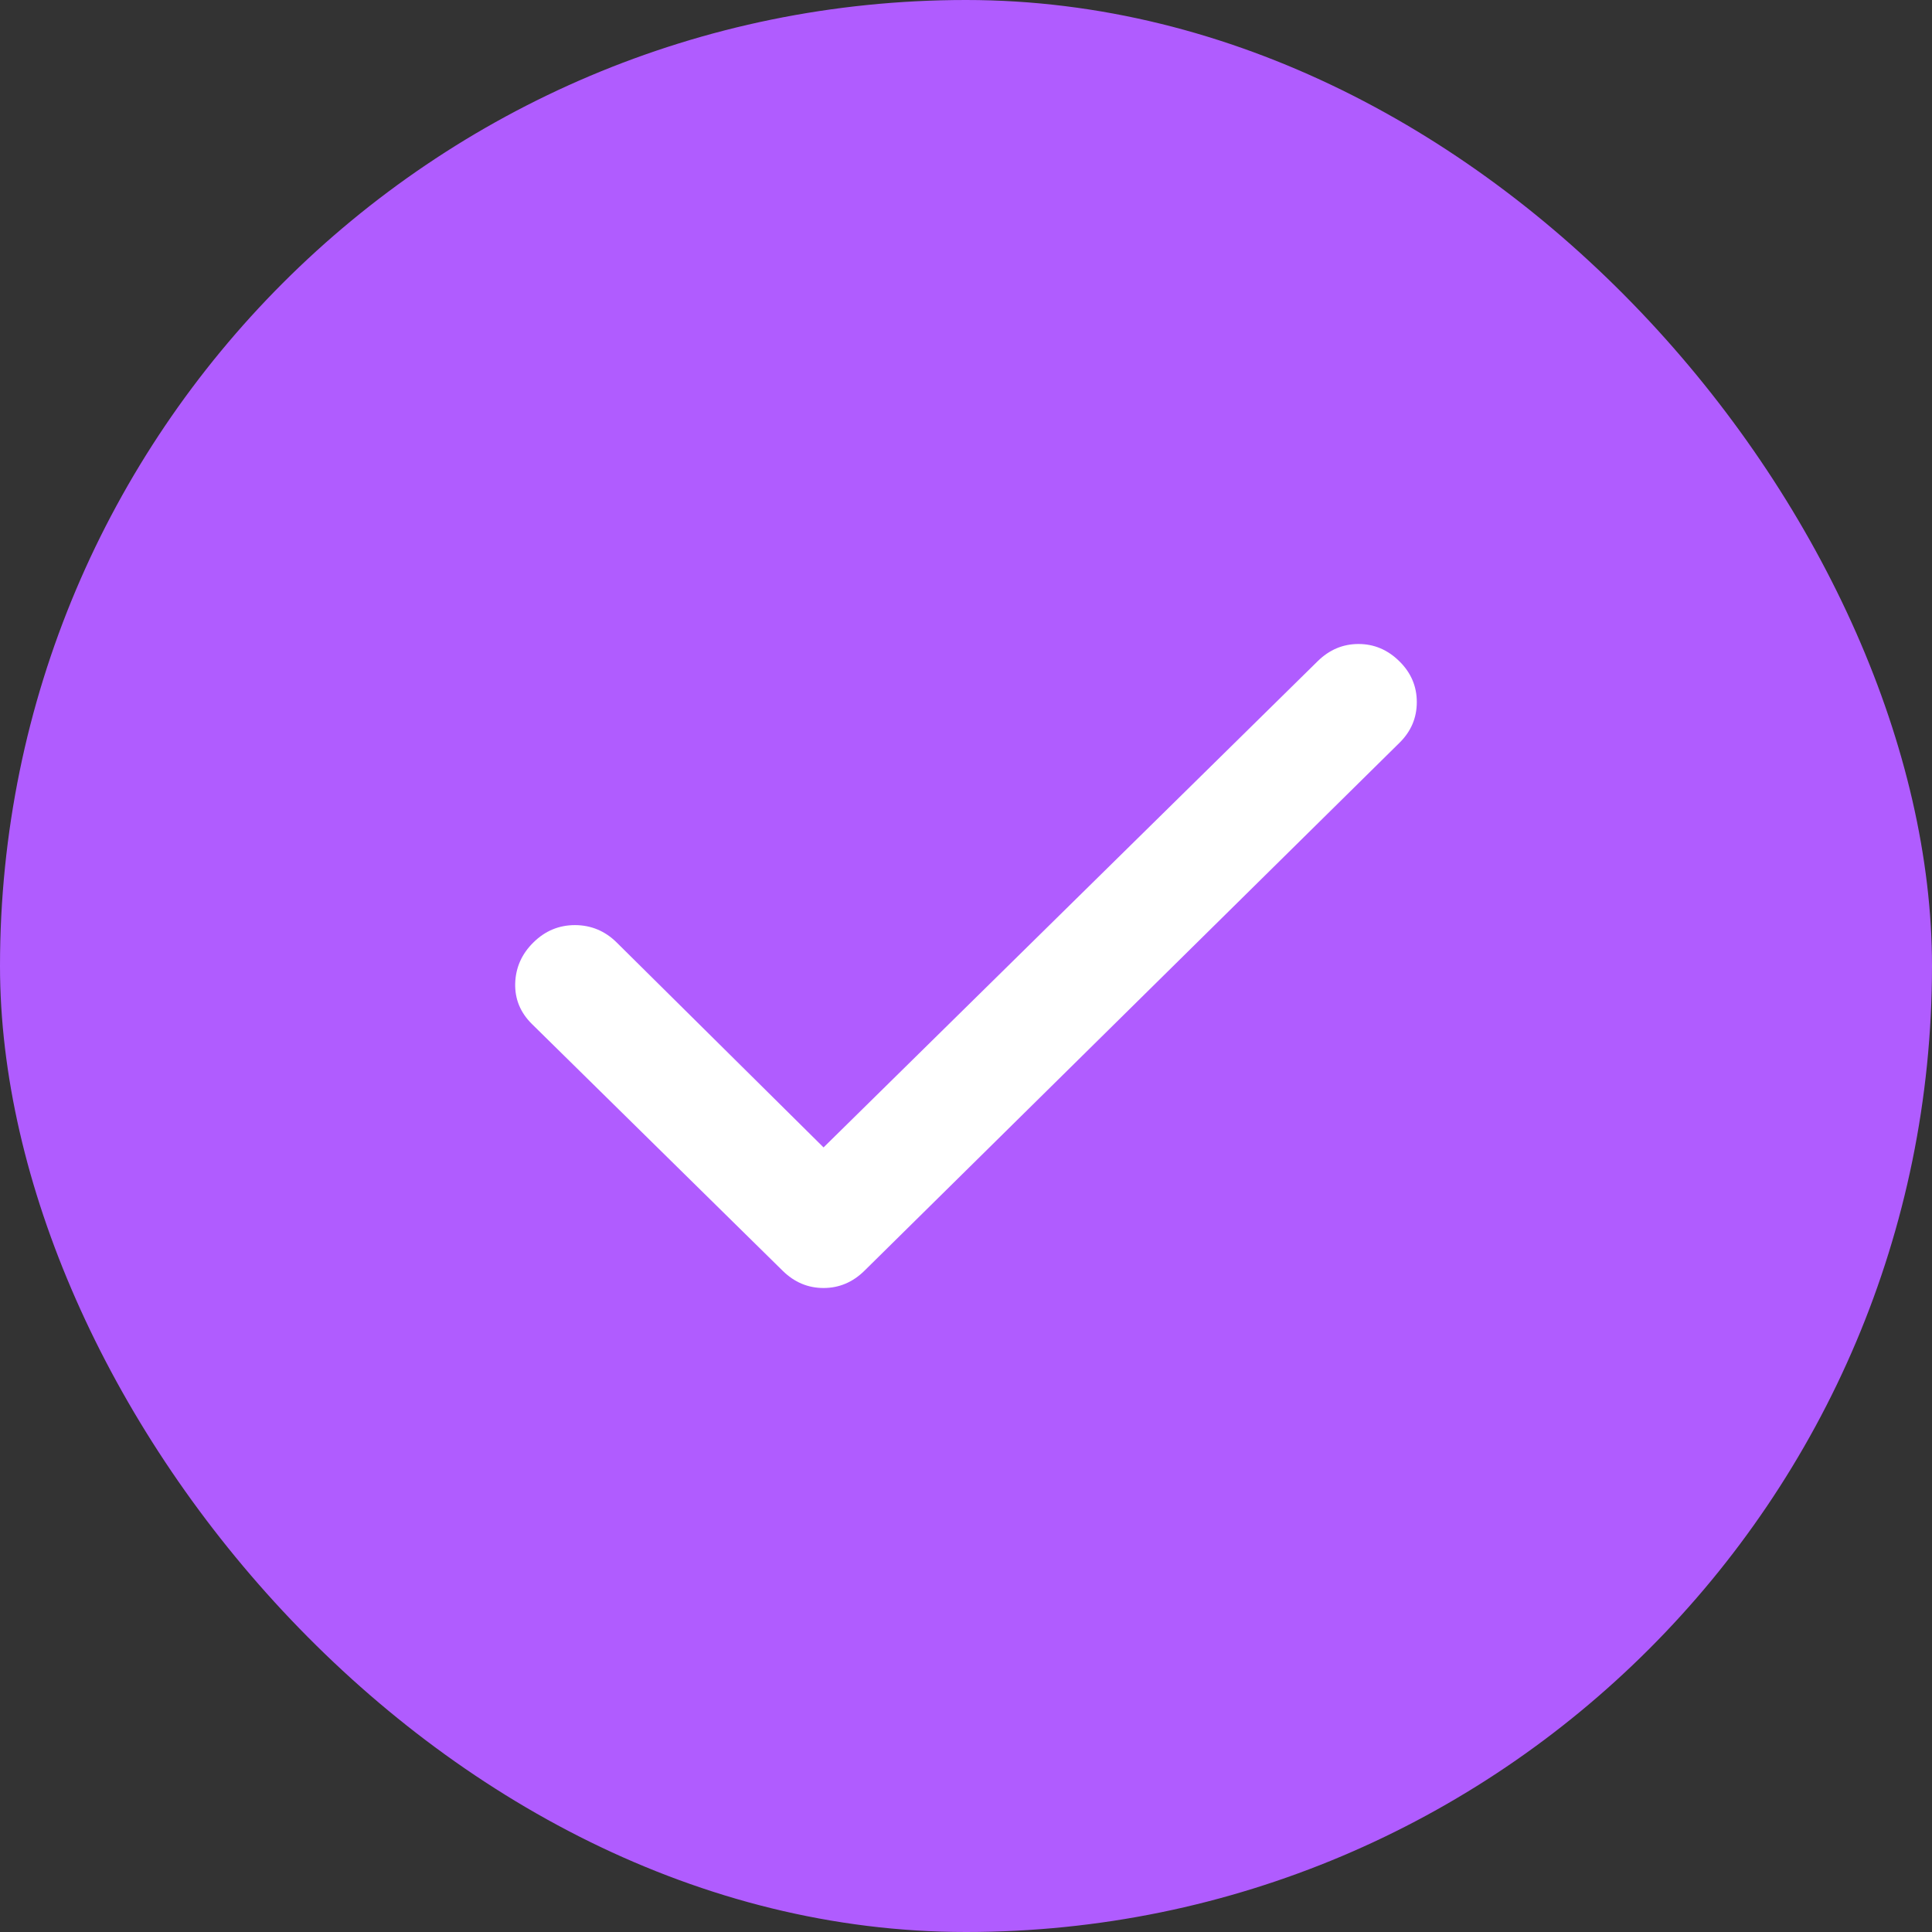 <?xml version="1.0" encoding="UTF-8"?> <svg xmlns="http://www.w3.org/2000/svg" width="30" height="30" viewBox="0 0 30 30" fill="none"><rect x="0" y="0" width="30" height="30" fill="#333333" stroke="none"/><rect width="30" height="30" rx="15" fill="#B05CFF"></rect><path d="M12.788 17.817L20.461 10.267C20.642 10.089 20.853 10 21.095 10C21.336 10 21.547 10.089 21.728 10.267C21.91 10.445 22 10.657 22 10.902C22 11.148 21.91 11.359 21.728 11.537L13.422 19.733C13.241 19.911 13.029 20 12.788 20C12.546 20 12.335 19.911 12.154 19.733L8.261 15.902C8.08 15.724 7.993 15.512 8 15.268C8.008 15.023 8.102 14.811 8.284 14.633C8.465 14.454 8.681 14.365 8.929 14.365C9.178 14.366 9.393 14.455 9.574 14.633L12.788 17.817Z" fill="white"></path></svg> 